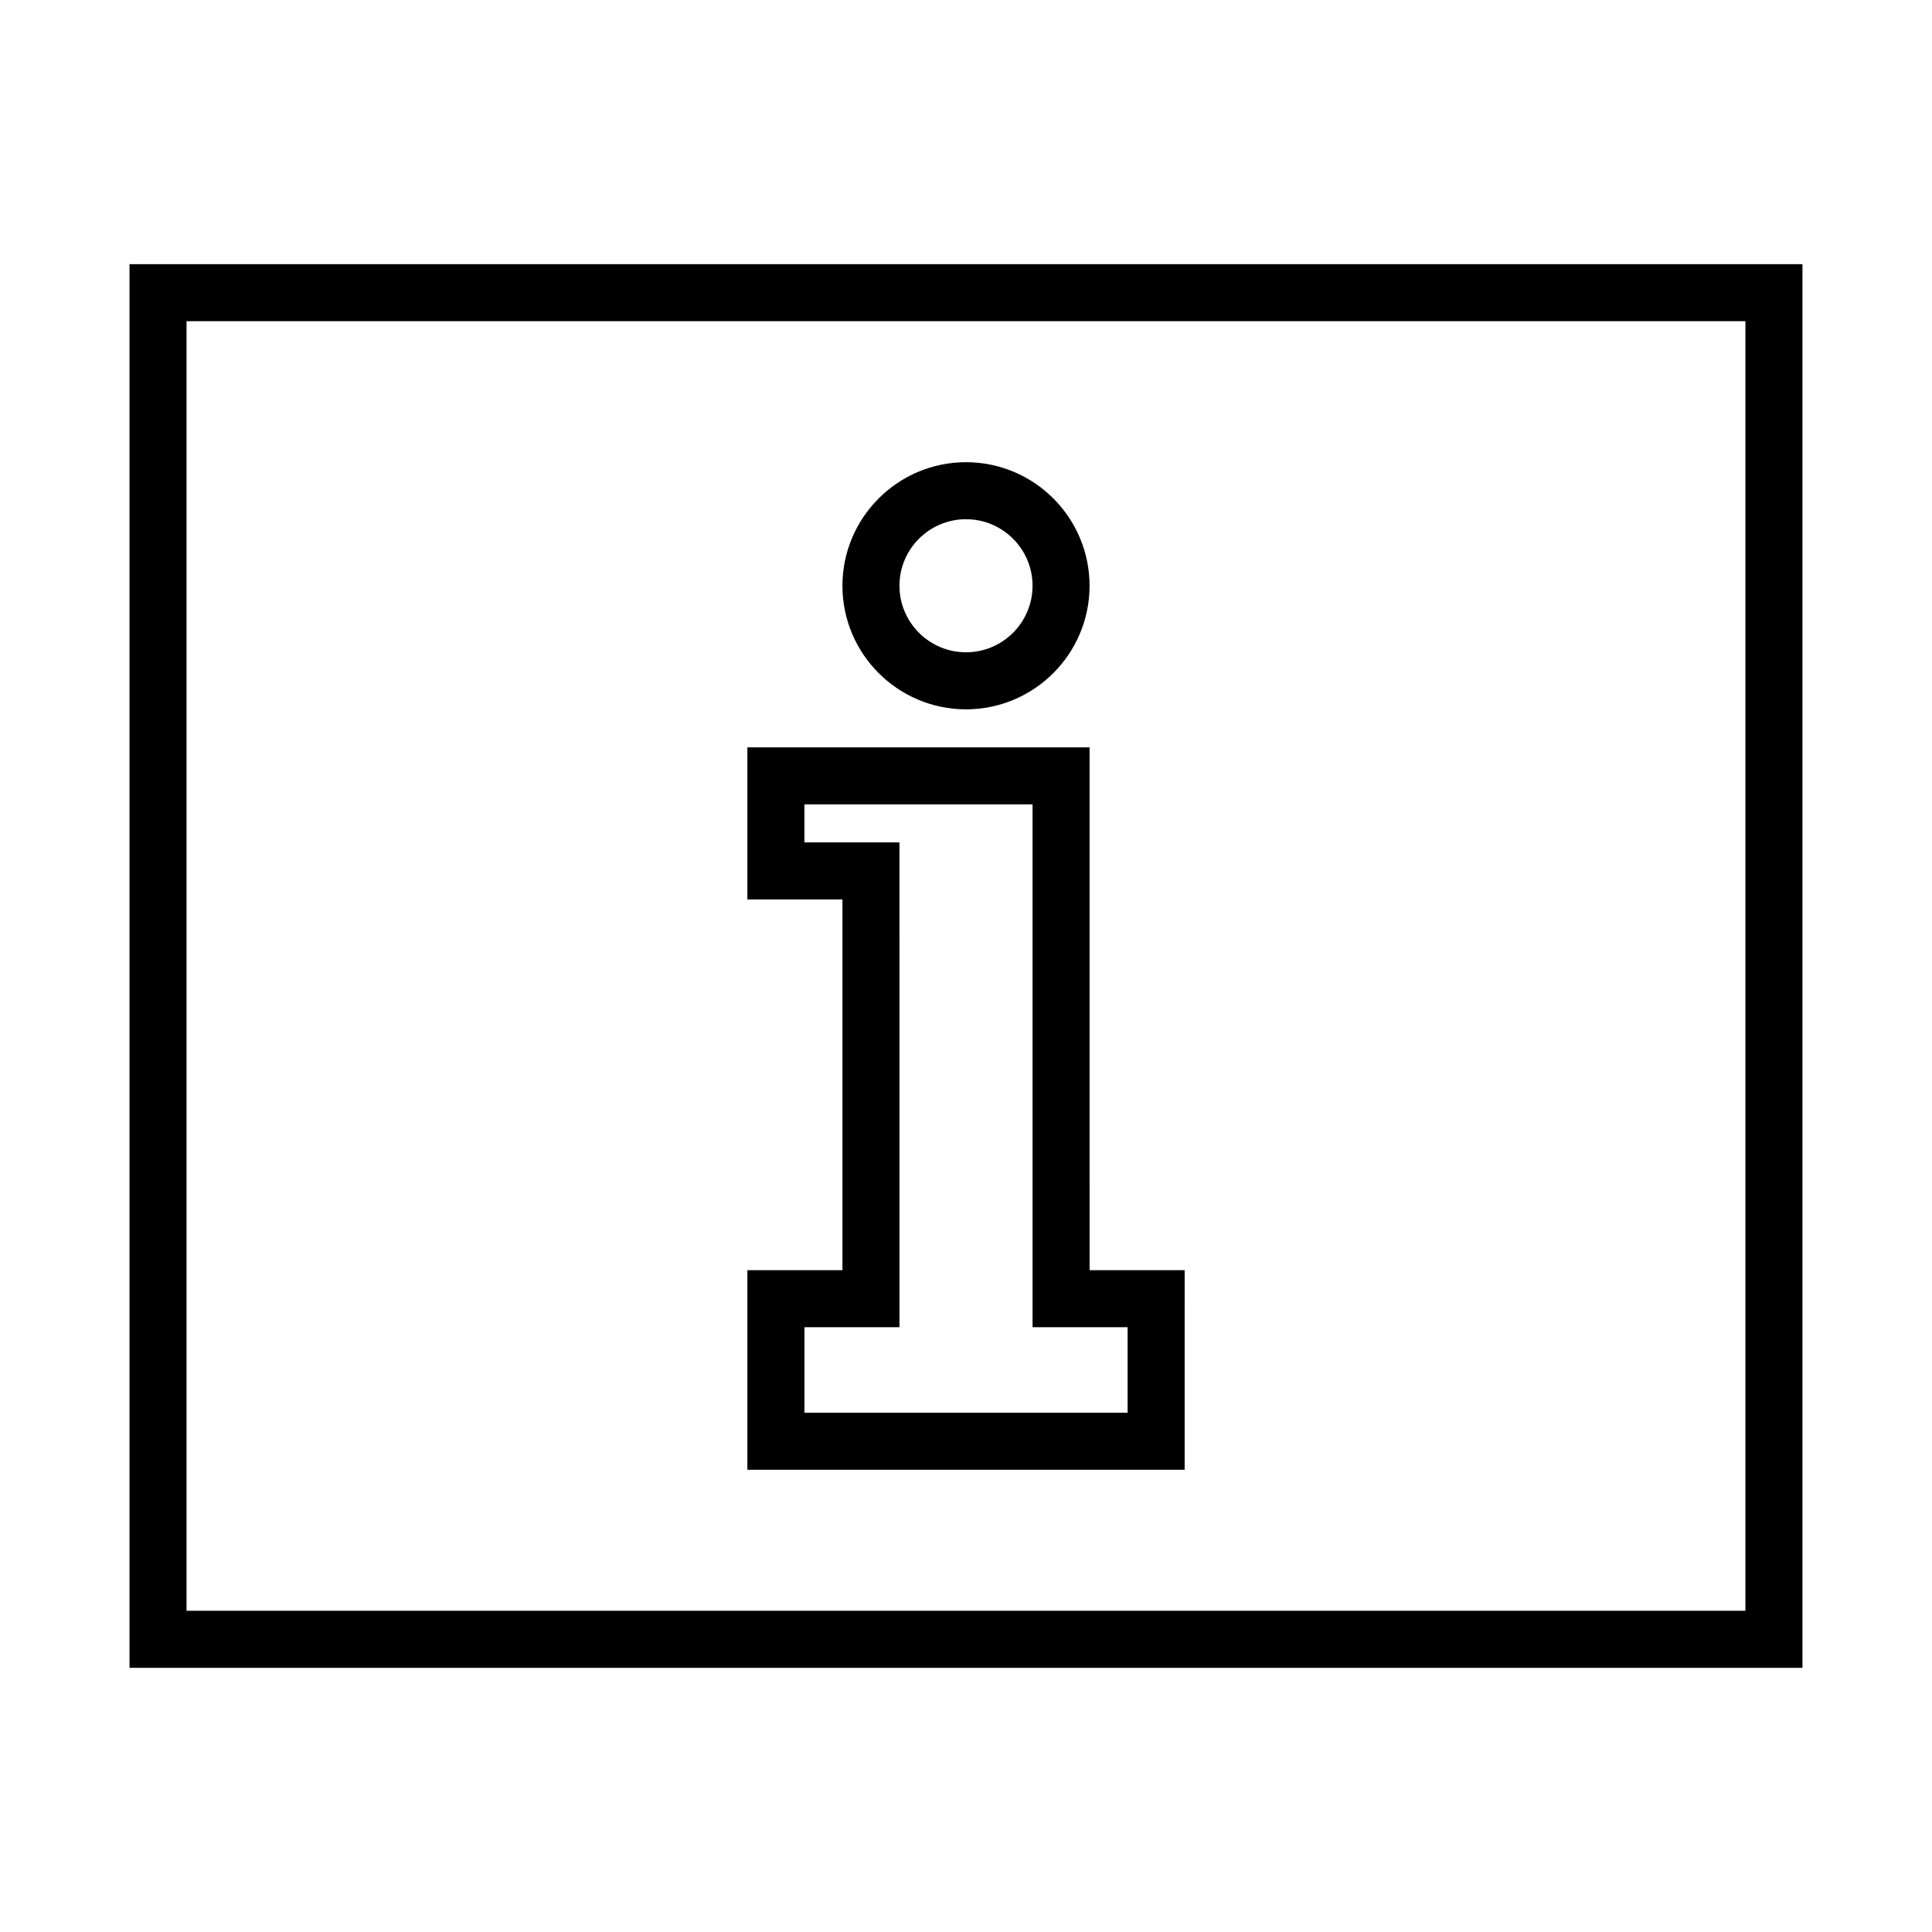 <?xml version="1.0" encoding="UTF-8"?>
<!-- The Best Svg Icon site in the world: iconSvg.co, Visit us! https://iconsvg.co -->
<svg fill="#000000" width="800px" height="800px" version="1.1" viewBox="144 144 512 512" xmlns="http://www.w3.org/2000/svg">
 <g>
  <path d="m178.32 585.99h443.35v-371.98h-443.35zm15.113-356.87h413.12v341.75h-413.12z"/>
  <path d="m400 331.98c18.055 0 32.746-14.691 32.746-32.746 0-18.055-14.691-32.746-32.746-32.746s-32.746 14.691-32.746 32.746c-0.004 18.055 14.688 32.746 32.746 32.746zm0-50.383c9.723 0 17.633 7.91 17.633 17.633s-7.91 17.633-17.633 17.633-17.633-7.91-17.633-17.633c-0.004-9.723 7.906-17.633 17.633-17.633z"/>
  <path d="m432.75 342.06h-90.688v40.305h25.191v98.246h-25.191v52.898h115.88l0.004-52.898h-25.191zm10.078 153.66v22.672h-85.648v-22.672h25.191l-0.004-128.47h-25.191v-10.078h60.457l0.004 138.55z"/>
 </g>
</svg>